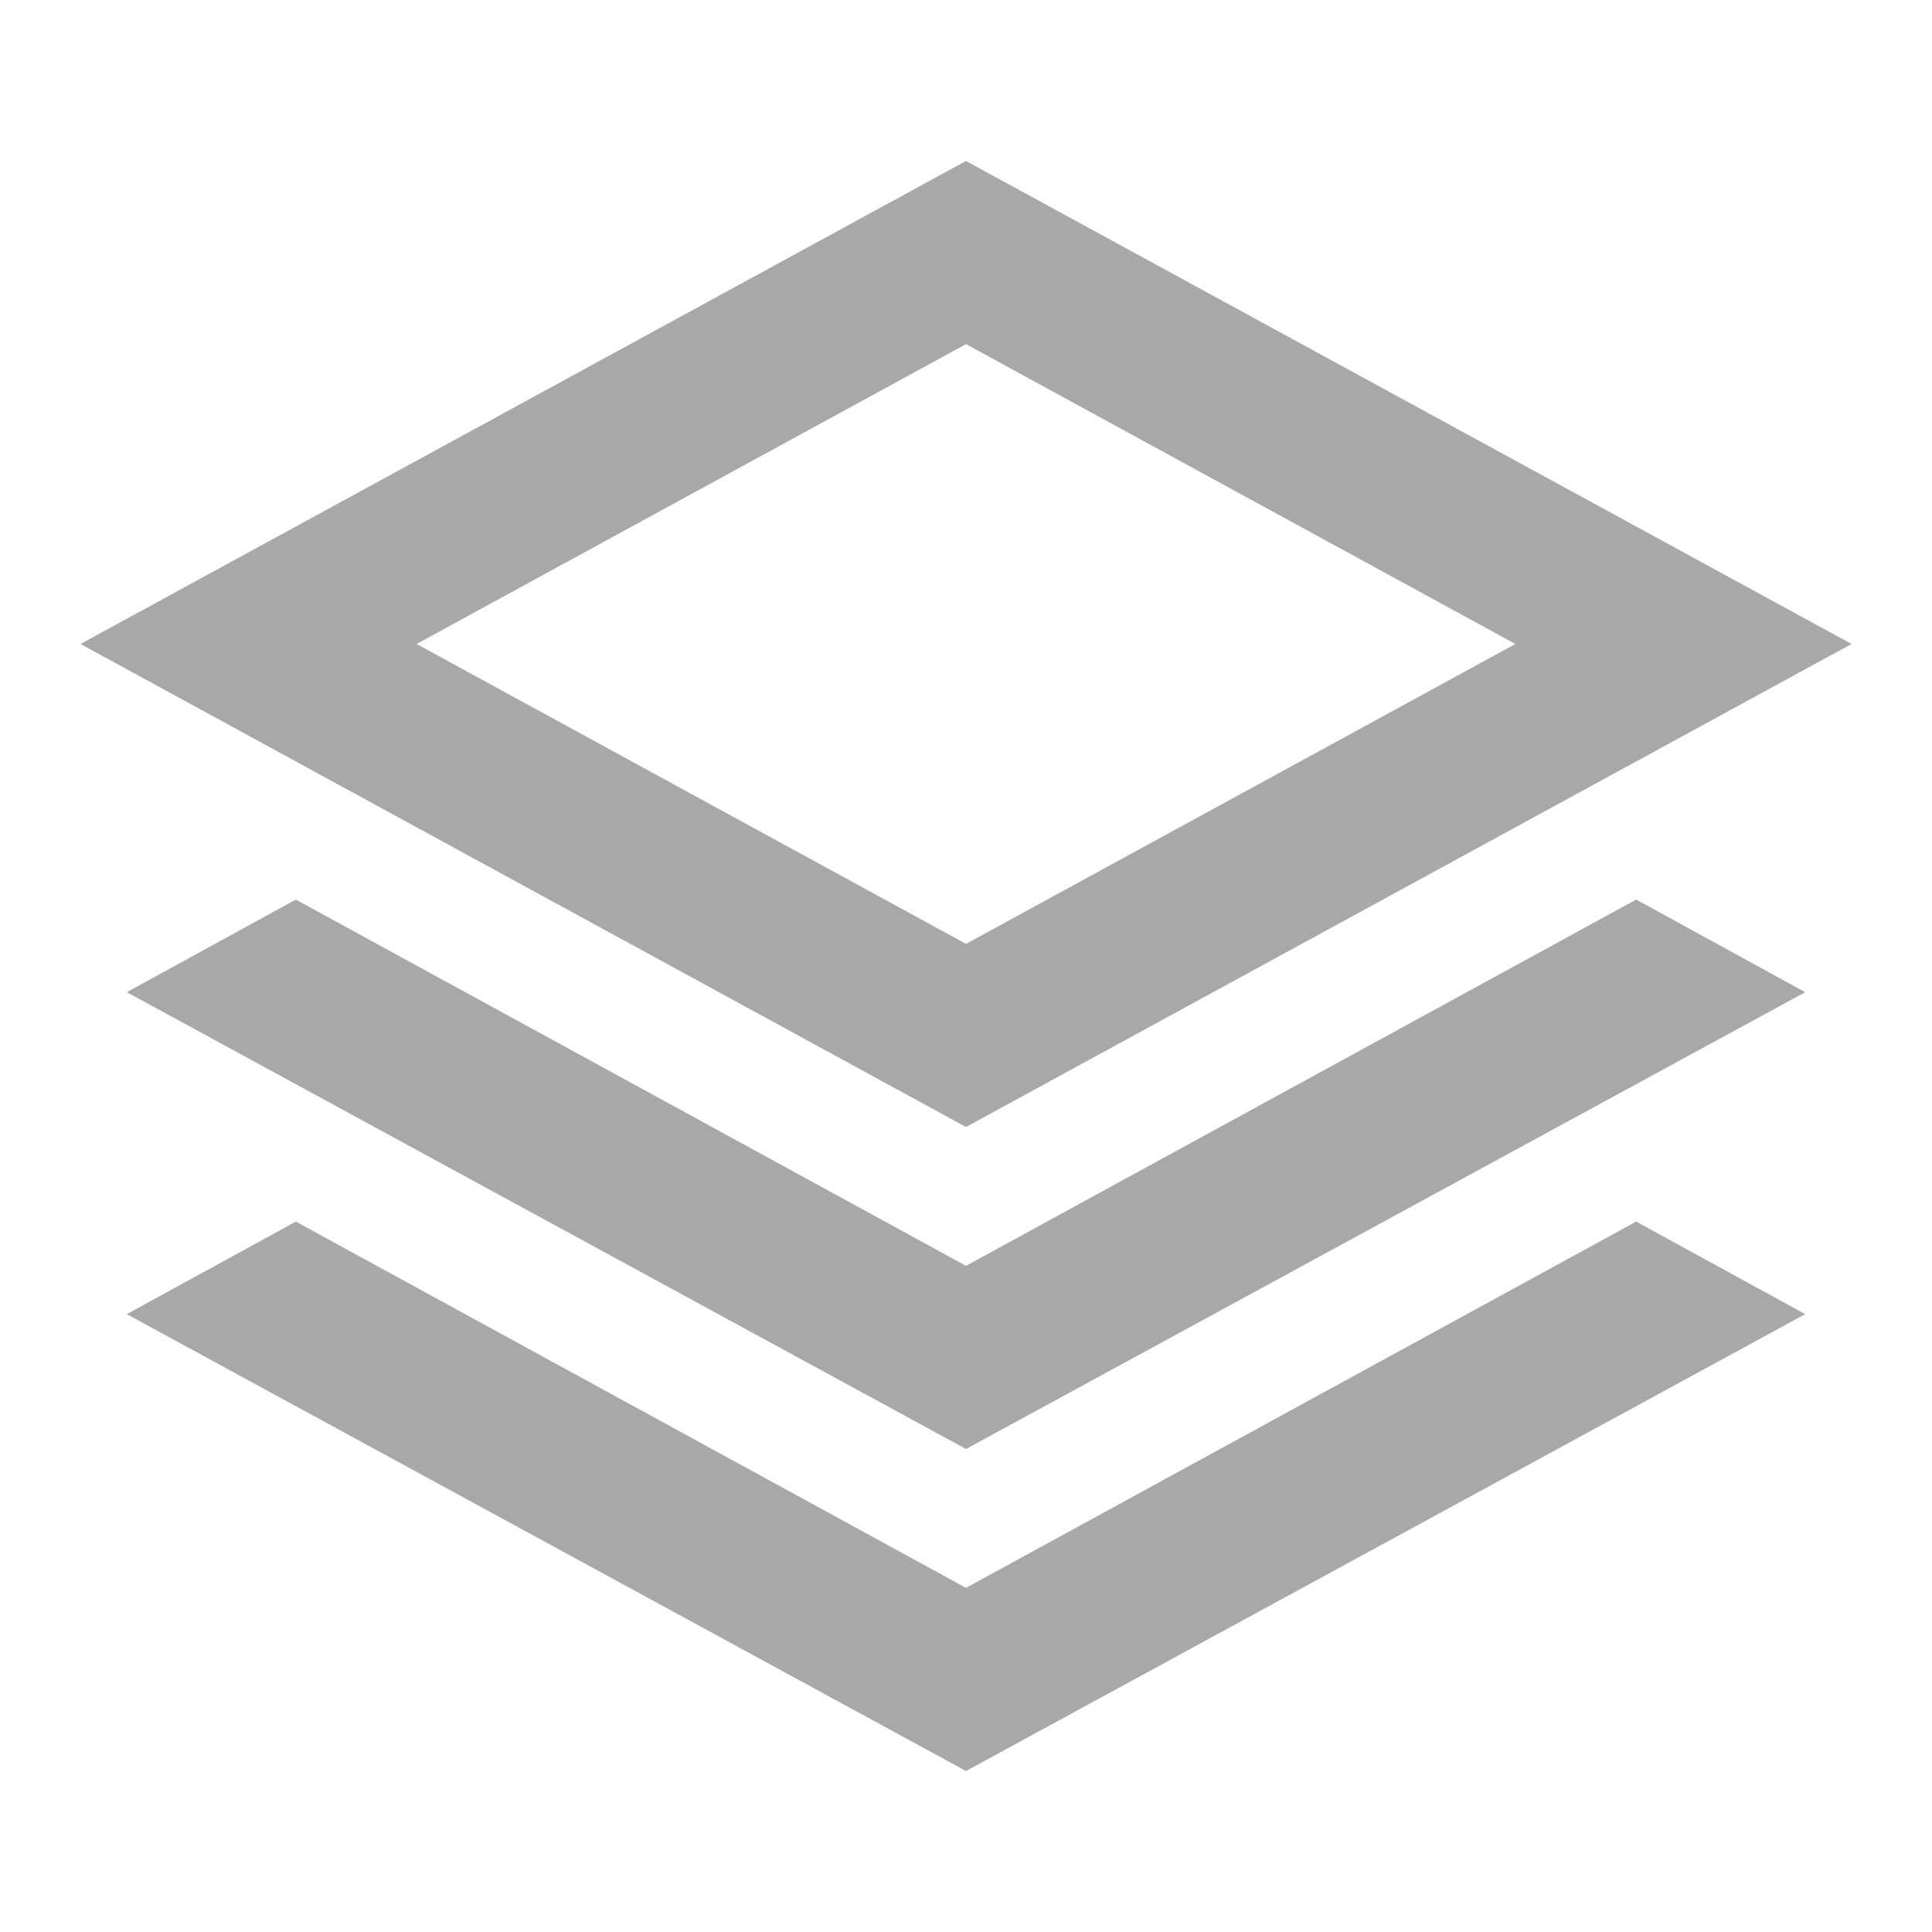 <svg width="40" height="40" viewBox="0 0 40 40" fill="none" xmlns="http://www.w3.org/2000/svg">
<mask id="mask0_5915_10571" style="mask-type:alpha" maskUnits="userSpaceOnUse" x="0" y="0" width="40" height="40">
<rect width="40" height="40" fill="#D9D9D9"/>
</mask>
<g mask="url(#mask0_5915_10571)">
<path d="M20 23.333L1.667 13.333L20 3.333L38.334 13.333L20 23.333ZM20 30L2.625 20.542L6.125 18.625L20 26.208L33.875 18.625L37.375 20.542L20 30ZM20 36.667L2.625 27.208L6.125 25.292L20 32.875L33.875 25.292L37.375 27.208L20 36.667ZM20 19.542L31.375 13.333L20 7.125L8.625 13.333L20 19.542Z" fill="#A8A8A8"/>
</g>
</svg>
